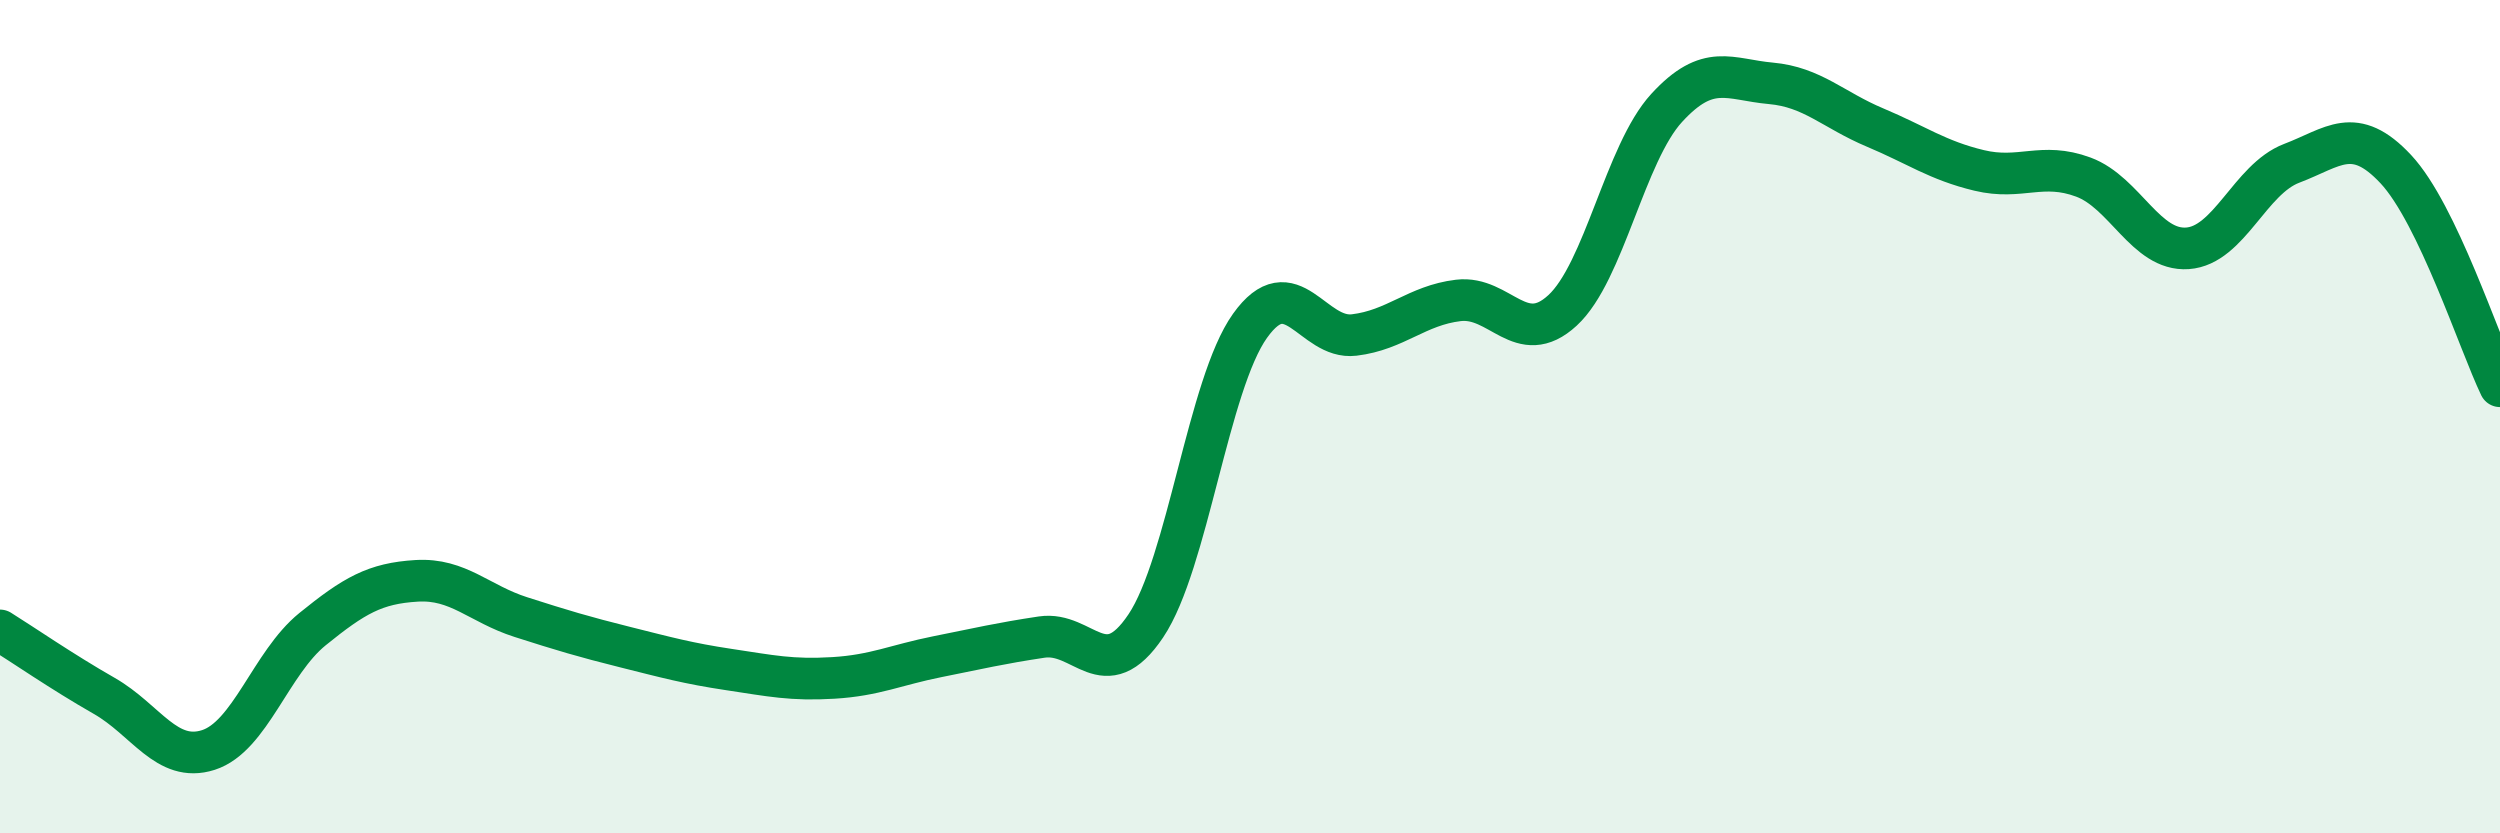 
    <svg width="60" height="20" viewBox="0 0 60 20" xmlns="http://www.w3.org/2000/svg">
      <path
        d="M 0,15.13 C 0.5,15.44 1.5,16.13 2.5,16.7 C 3.5,17.27 4,18.32 5,18 C 6,17.68 6.5,15.91 7.5,15.1 C 8.5,14.29 9,14 10,13.94 C 11,13.88 11.5,14.49 12.5,14.81 C 13.5,15.13 14,15.28 15,15.53 C 16,15.78 16.5,15.92 17.5,16.07 C 18.5,16.22 19,16.33 20,16.27 C 21,16.21 21.5,15.96 22.5,15.76 C 23.5,15.56 24,15.44 25,15.29 C 26,15.14 26.5,16.51 27.5,15.02 C 28.5,13.53 29,9.22 30,7.82 C 31,6.42 31.5,8.16 32.5,8.04 C 33.5,7.92 34,7.33 35,7.21 C 36,7.09 36.5,8.37 37.5,7.45 C 38.5,6.53 39,3.68 40,2.59 C 41,1.5 41.5,1.91 42.5,2 C 43.5,2.09 44,2.64 45,3.06 C 46,3.48 46.5,3.85 47.5,4.09 C 48.5,4.33 49,3.88 50,4.25 C 51,4.62 51.5,6.03 52.5,5.96 C 53.5,5.89 54,4.3 55,3.92 C 56,3.54 56.5,2.99 57.5,4.06 C 58.5,5.13 59.5,8.23 60,9.27L60 20L0 20Z"
        fill="#008740"
        opacity="0.1"
        stroke-linecap="round"
        stroke-linejoin="round"
      />
      <path
        d="M 0,15.13 C 0.5,15.44 1.5,16.13 2.5,16.7 C 3.5,17.27 4,18.32 5,18 C 6,17.68 6.5,15.91 7.5,15.1 C 8.5,14.29 9,14 10,13.94 C 11,13.88 11.5,14.49 12.5,14.81 C 13.5,15.13 14,15.28 15,15.53 C 16,15.78 16.5,15.92 17.5,16.07 C 18.5,16.22 19,16.33 20,16.27 C 21,16.21 21.5,15.96 22.5,15.76 C 23.5,15.56 24,15.44 25,15.29 C 26,15.14 26.5,16.51 27.5,15.02 C 28.5,13.53 29,9.22 30,7.82 C 31,6.42 31.5,8.16 32.5,8.04 C 33.5,7.92 34,7.33 35,7.21 C 36,7.09 36.5,8.37 37.5,7.45 C 38.5,6.53 39,3.68 40,2.59 C 41,1.5 41.5,1.91 42.5,2 C 43.5,2.09 44,2.64 45,3.06 C 46,3.48 46.5,3.85 47.5,4.09 C 48.5,4.33 49,3.88 50,4.25 C 51,4.62 51.5,6.03 52.5,5.96 C 53.5,5.89 54,4.3 55,3.92 C 56,3.54 56.5,2.99 57.5,4.06 C 58.5,5.13 59.5,8.23 60,9.27"
        stroke="#008740"
        stroke-width="1"
        fill="none"
        stroke-linecap="round"
        stroke-linejoin="round"
      />
    </svg>
  
